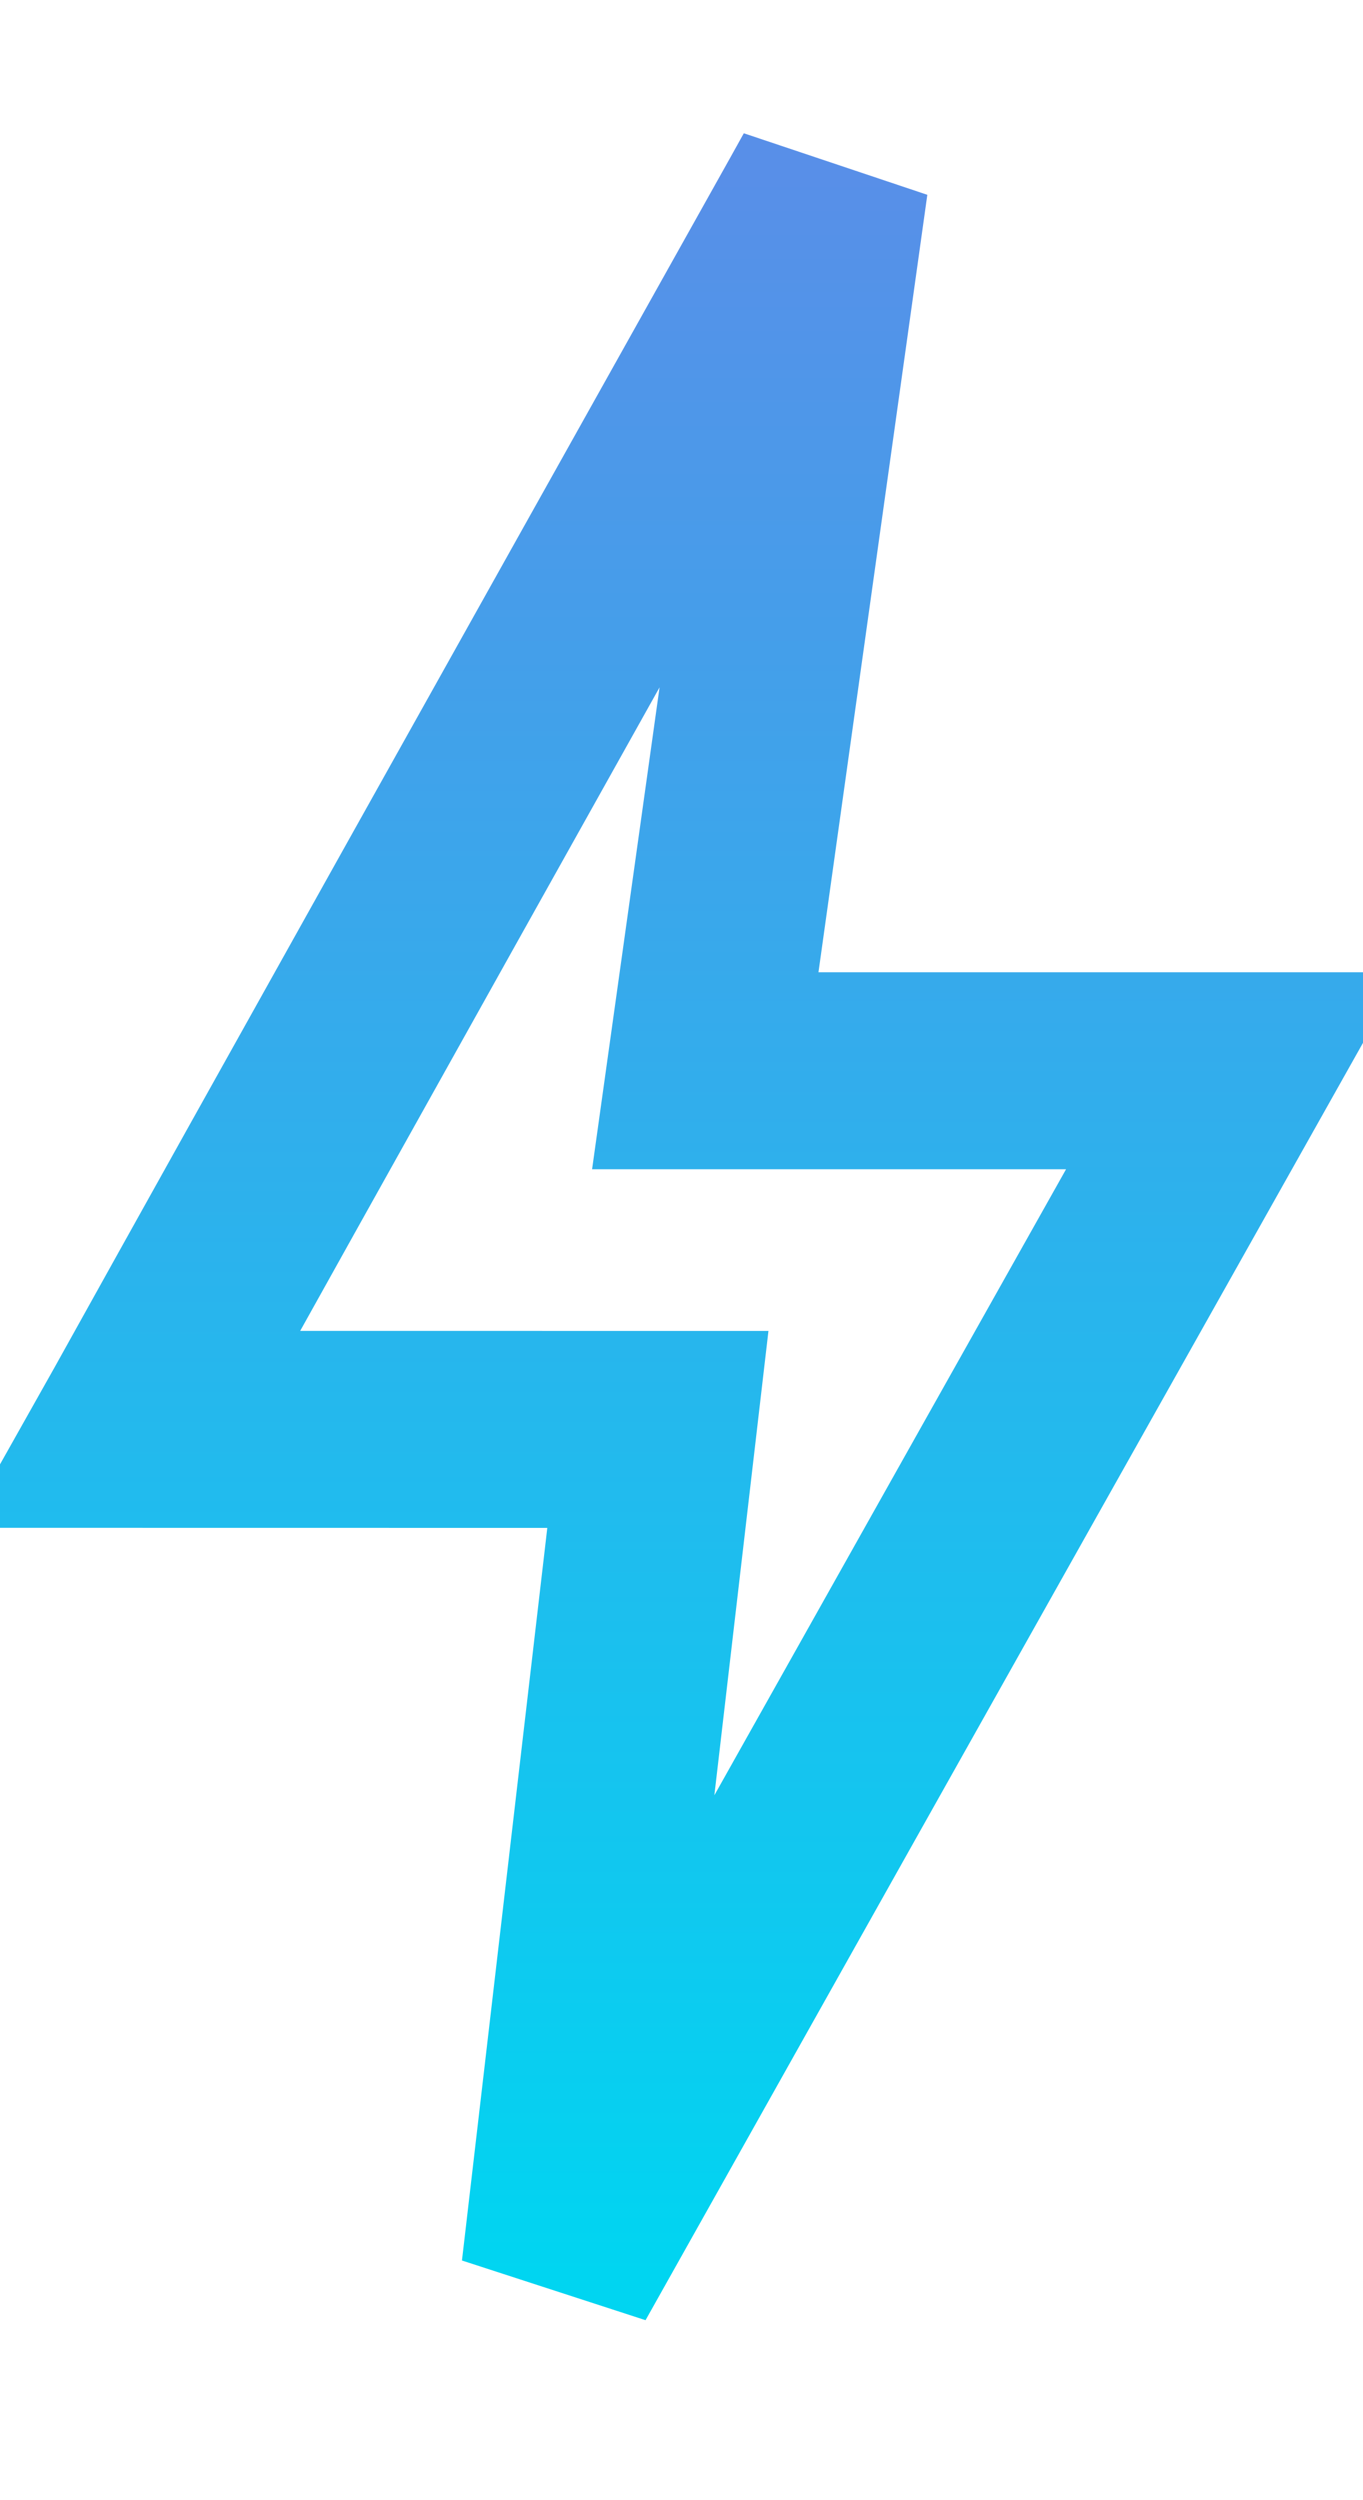 <?xml version="1.0" encoding="UTF-8"?>
<svg width="18px" height="33px" viewBox="0 0 18 33" version="1.1" xmlns="http://www.w3.org/2000/svg" xmlns:xlink="http://www.w3.org/1999/xlink">
    <title>icon-lightning</title>
    <defs>
        <linearGradient x1="50%" y1="0%" x2="50%" y2="100%" id="linearGradient-1">
            <stop stop-color="#588FE8" offset="0%"></stop>
            <stop stop-color="#00D5F1" offset="100%"></stop>
        </linearGradient>
    </defs>
    <g id="Design" stroke="none" stroke-width="1" fill="none" fill-rule="evenodd" fill-opacity="0">
        <g id="Home" transform="translate(-1235, -2776)" fill="#D8D8D8" stroke="url(#linearGradient-1)" stroke-width="2.6">
            <g id="icon-lightning" transform="translate(1235, 2776)">
                <path d="M10.959,2.391 L9.314,14.133 L16.301,14.133 C12.008,21.765 9.067,27.003 7.473,29.843 L7.392,29.987 L8.688,18.867 L1.752,18.866 L1.855,18.683 C3.966,14.886 6.94,9.572 10.781,2.711 L10.959,2.391 Z" id="Path"></path>
            </g>
        </g>
    </g>
</svg>